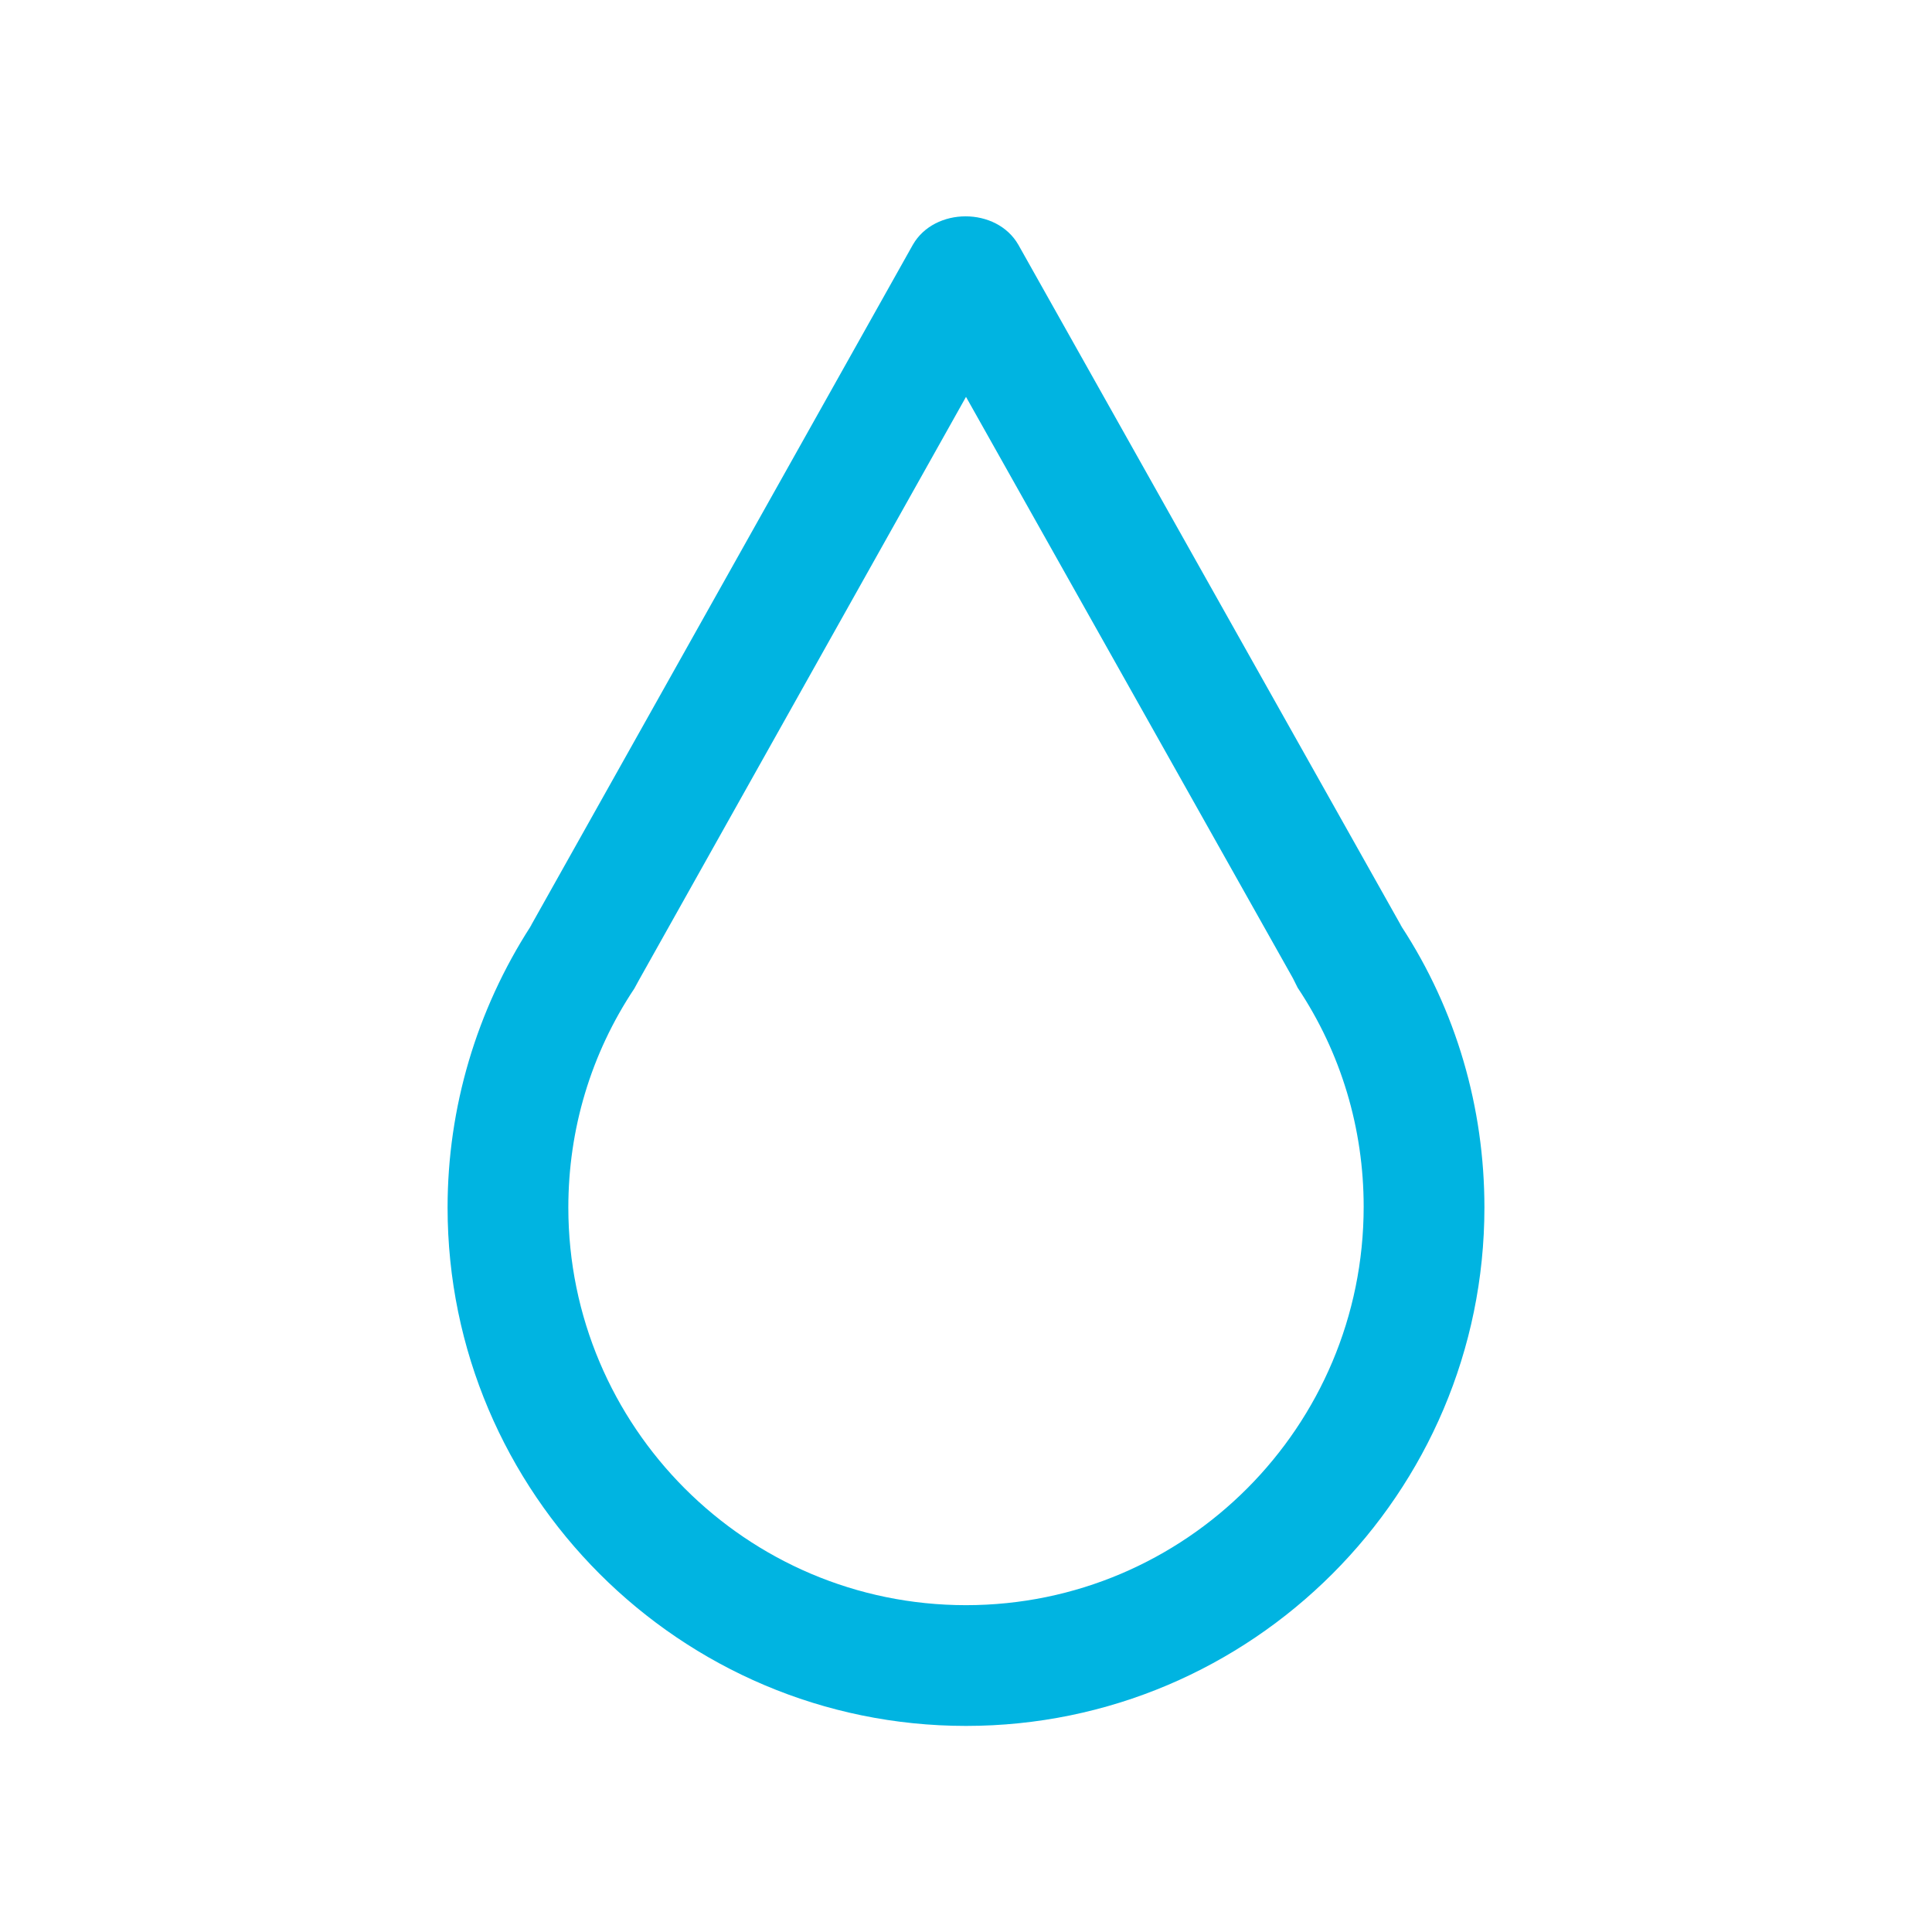 <svg width="24" height="24" viewBox="0 0 24 24" fill="none" xmlns="http://www.w3.org/2000/svg">
<path d="M17.41 11.51C17.41 11.5 17.4 11.5 17.4 11.49L12.65 3.04C12.38 2.57 11.61 2.57 11.34 3.04L6.6 11.49C6.6 11.5 6.59 11.5 6.59 11.51C5.92 12.55 5.56 13.76 5.56 15C5.56 18.55 8.45 21.44 12 21.44C15.55 21.44 18.44 18.55 18.44 15C18.44 13.76 18.09 12.55 17.41 11.51ZM12 19.94C9.27 19.94 7.06 17.72 7.06 15C7.06 14.03 7.34 13.09 7.88 12.28C7.9 12.24 7.92 12.21 7.94 12.17L12 4.93L16.06 12.15C16.08 12.19 16.1 12.23 16.12 12.27C16.66 13.08 16.94 14.02 16.94 14.99C16.94 17.72 14.73 19.94 12 19.94Z" fill="#00B4E1"/>
</svg>
